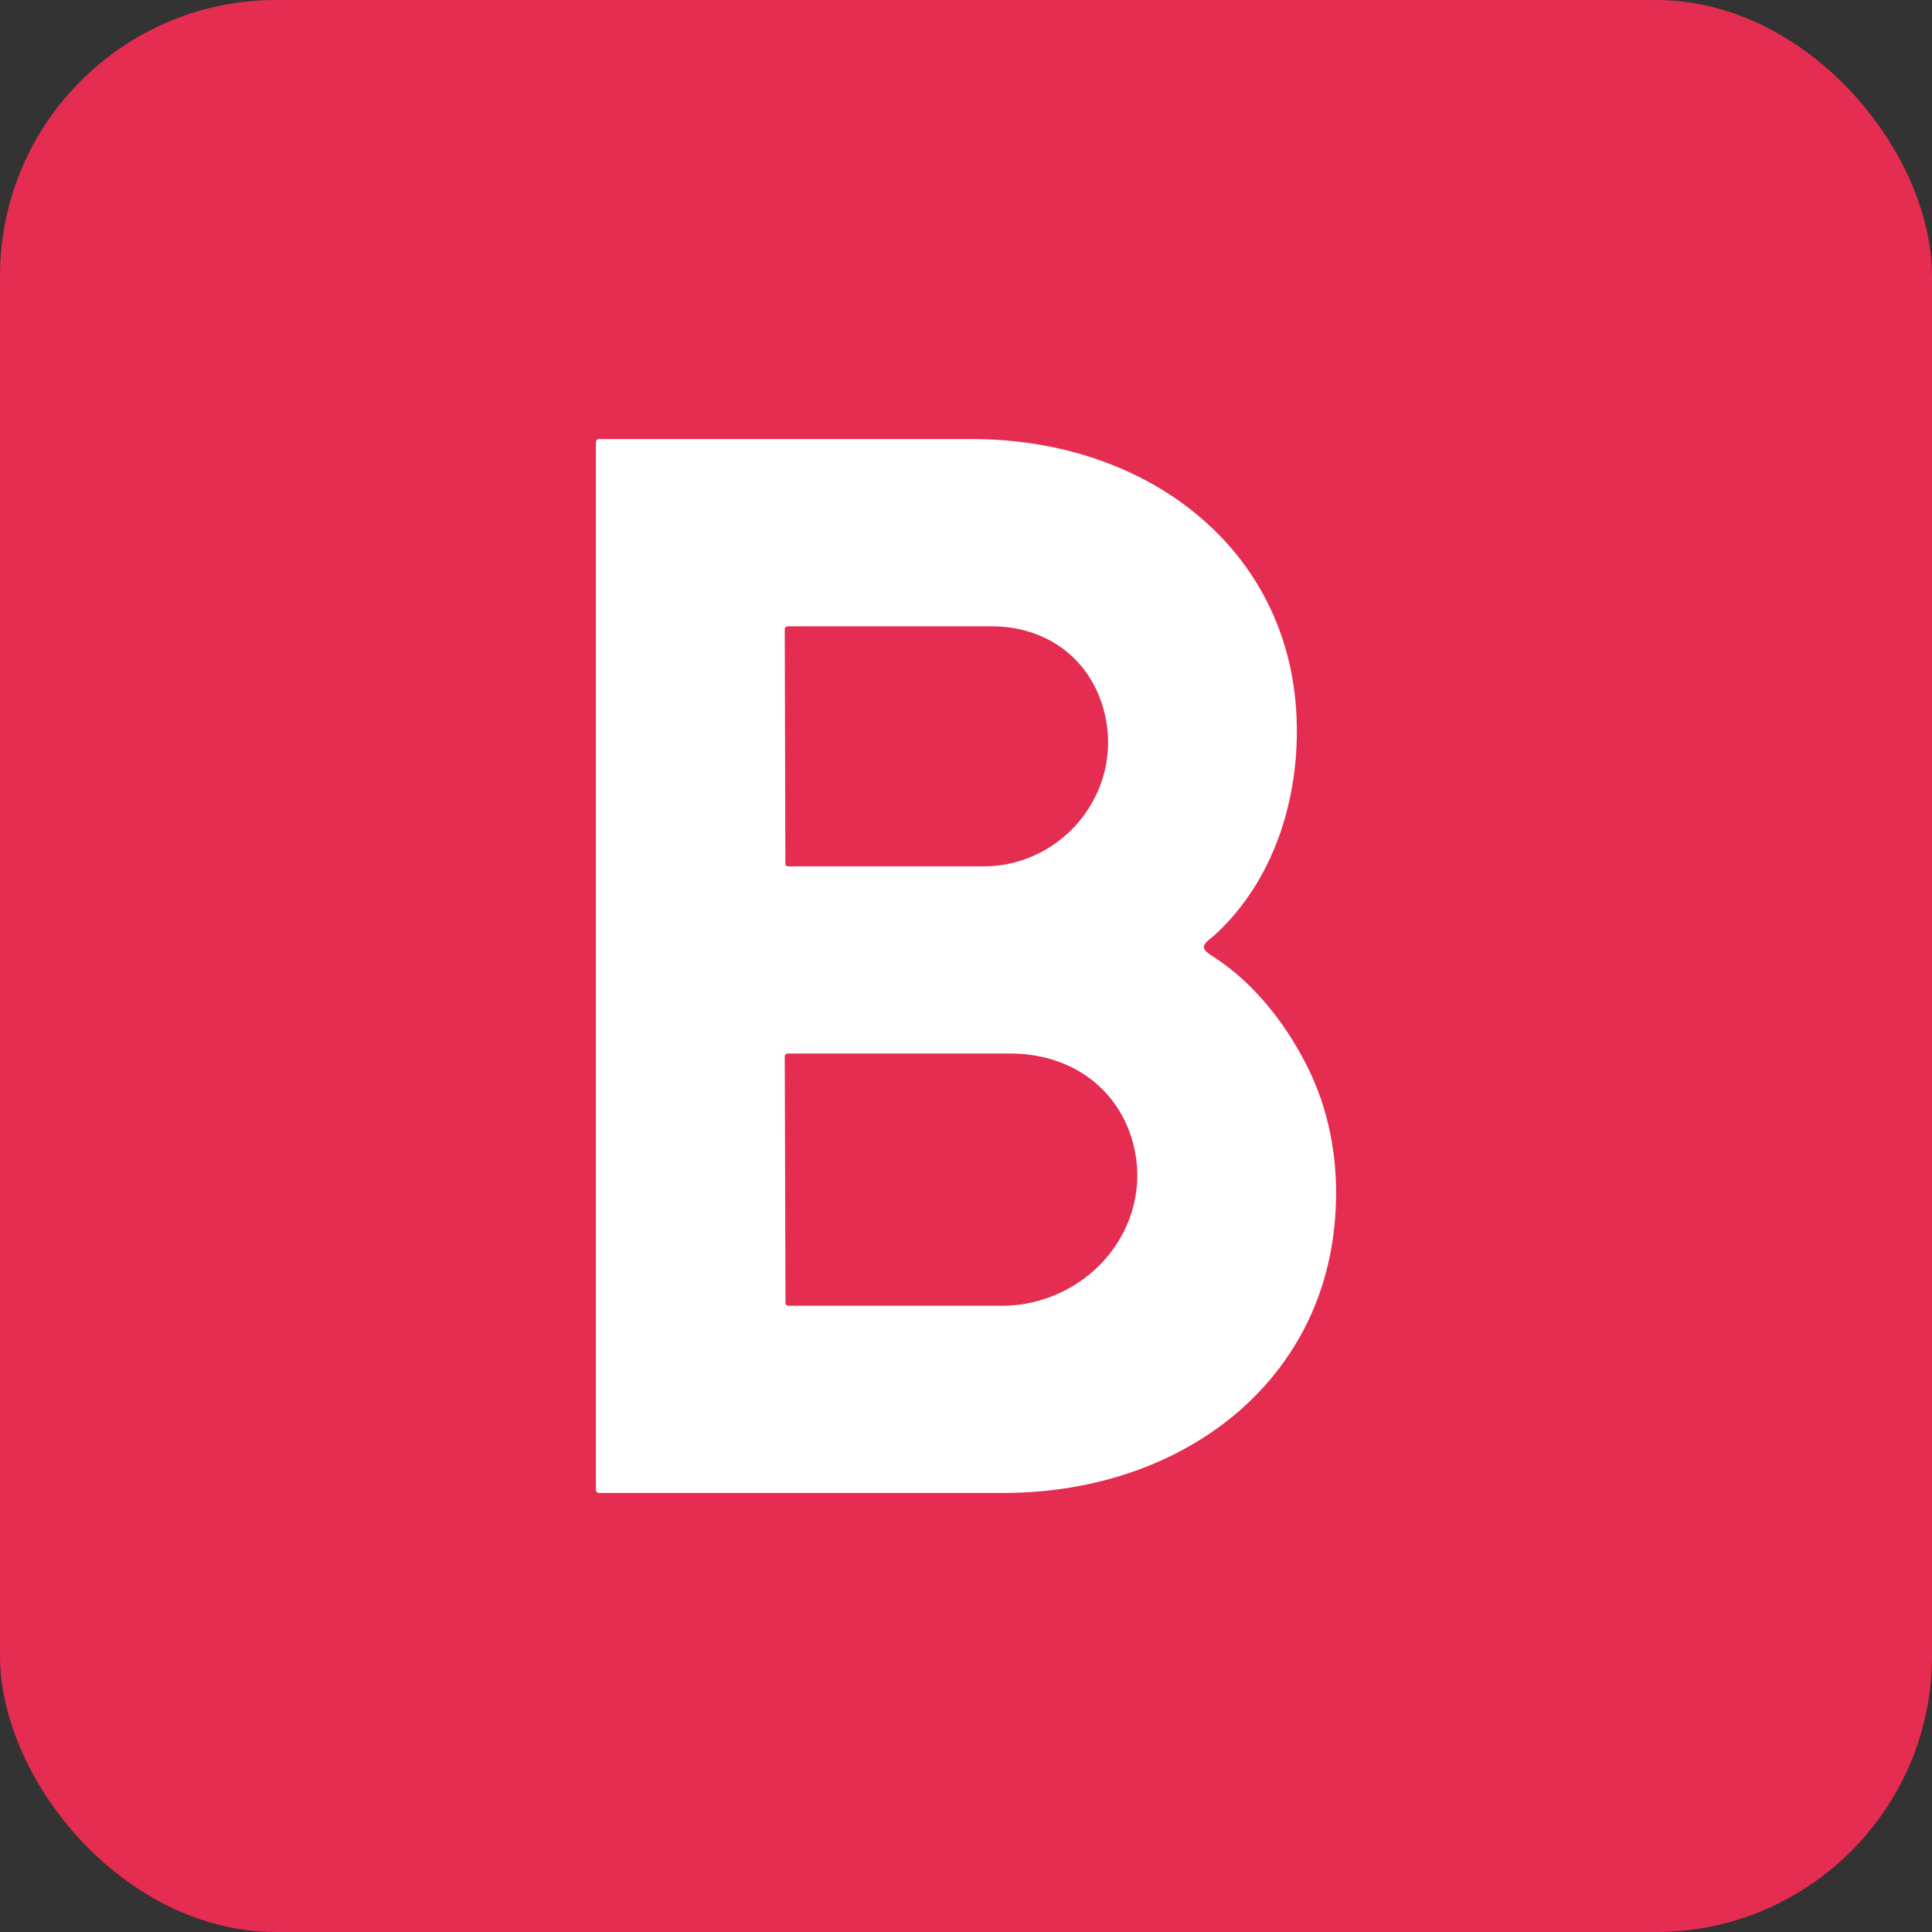 <svg width="16" height="16" viewBox="0 0 16 16" fill="none" xmlns="http://www.w3.org/2000/svg">
<rect x="0" y="0" width="16" height="16" fill="#333333" stroke="none"/>
<rect width="16" height="16" rx="2.286" fill="#E52C51"/>
<path d="M10.851 10.902C10.992 10.593 11.063 10.253 11.065 9.89C11.065 9.887 11.065 9.884 11.065 9.881C11.065 9.486 10.978 9.12 10.806 8.793C10.634 8.463 10.384 8.144 10.065 7.934L10.06 7.931C10.027 7.909 9.97 7.876 9.97 7.843C9.97 7.809 10.025 7.773 10.049 7.753C10.506 7.342 10.74 6.712 10.74 6.055C10.74 5.698 10.67 5.364 10.531 5.061C10.398 4.771 10.206 4.516 9.96 4.302C9.469 3.873 8.79 3.636 8.049 3.636H4.96C4.946 3.636 4.935 3.647 4.935 3.661V12.339C4.935 12.353 4.946 12.364 4.96 12.364H8.309C9.068 12.364 9.763 12.121 10.267 11.681C10.518 11.461 10.715 11.199 10.851 10.902ZM6.499 5.209C6.499 5.197 6.509 5.187 6.521 5.187H8.213C8.657 5.187 9.01 5.442 9.133 5.852C9.226 6.16 9.17 6.487 8.979 6.749C8.784 7.016 8.473 7.175 8.147 7.175H6.526C6.514 7.175 6.504 7.166 6.504 7.154L6.499 5.209ZM6.499 8.748C6.499 8.735 6.509 8.725 6.523 8.725H8.367C8.852 8.725 9.236 8.993 9.371 9.424C9.472 9.747 9.411 10.091 9.203 10.366C8.991 10.646 8.652 10.814 8.296 10.814H6.529C6.515 10.814 6.505 10.803 6.505 10.791L6.499 8.748Z" fill="white"/>
</svg>
